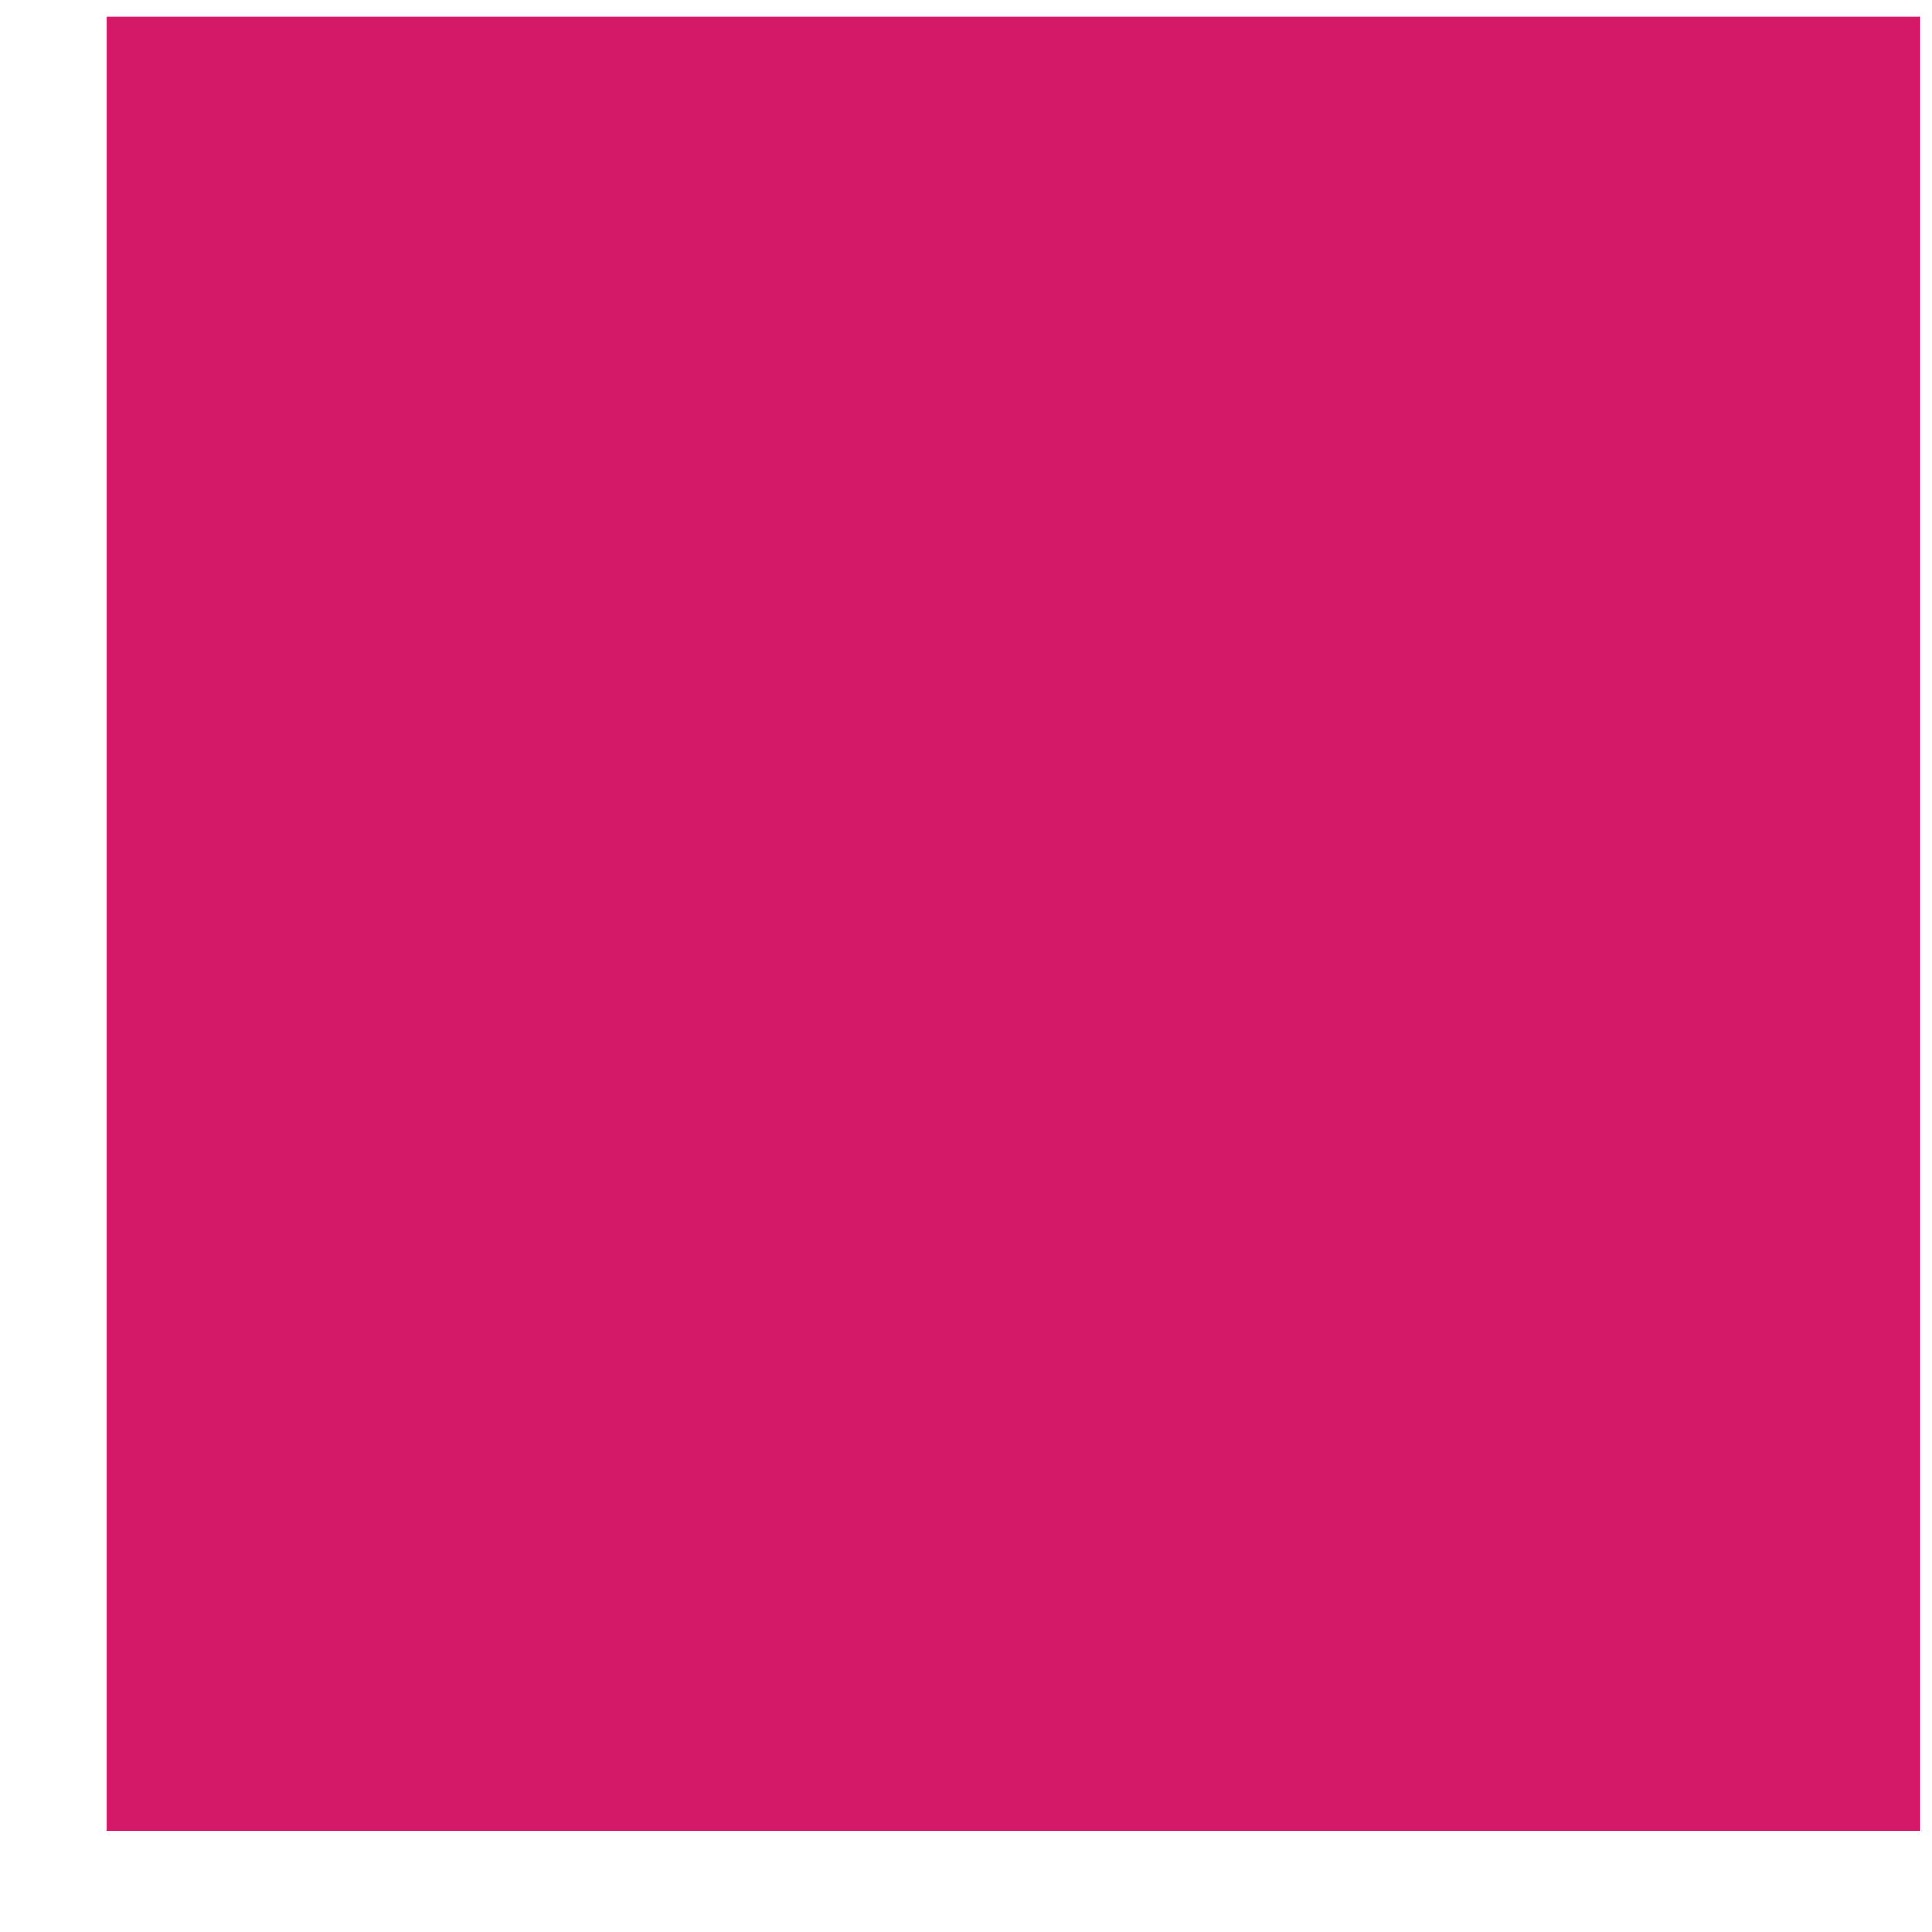 <?xml version="1.0" encoding="UTF-8"?> <svg xmlns="http://www.w3.org/2000/svg" width="15" height="15" viewBox="0 0 15 15" fill="none"><rect x="14.91" y="0.13" width="14.084" height="14.084" transform="rotate(90 14.91 0.13)" fill="#D51969"></rect></svg> 
